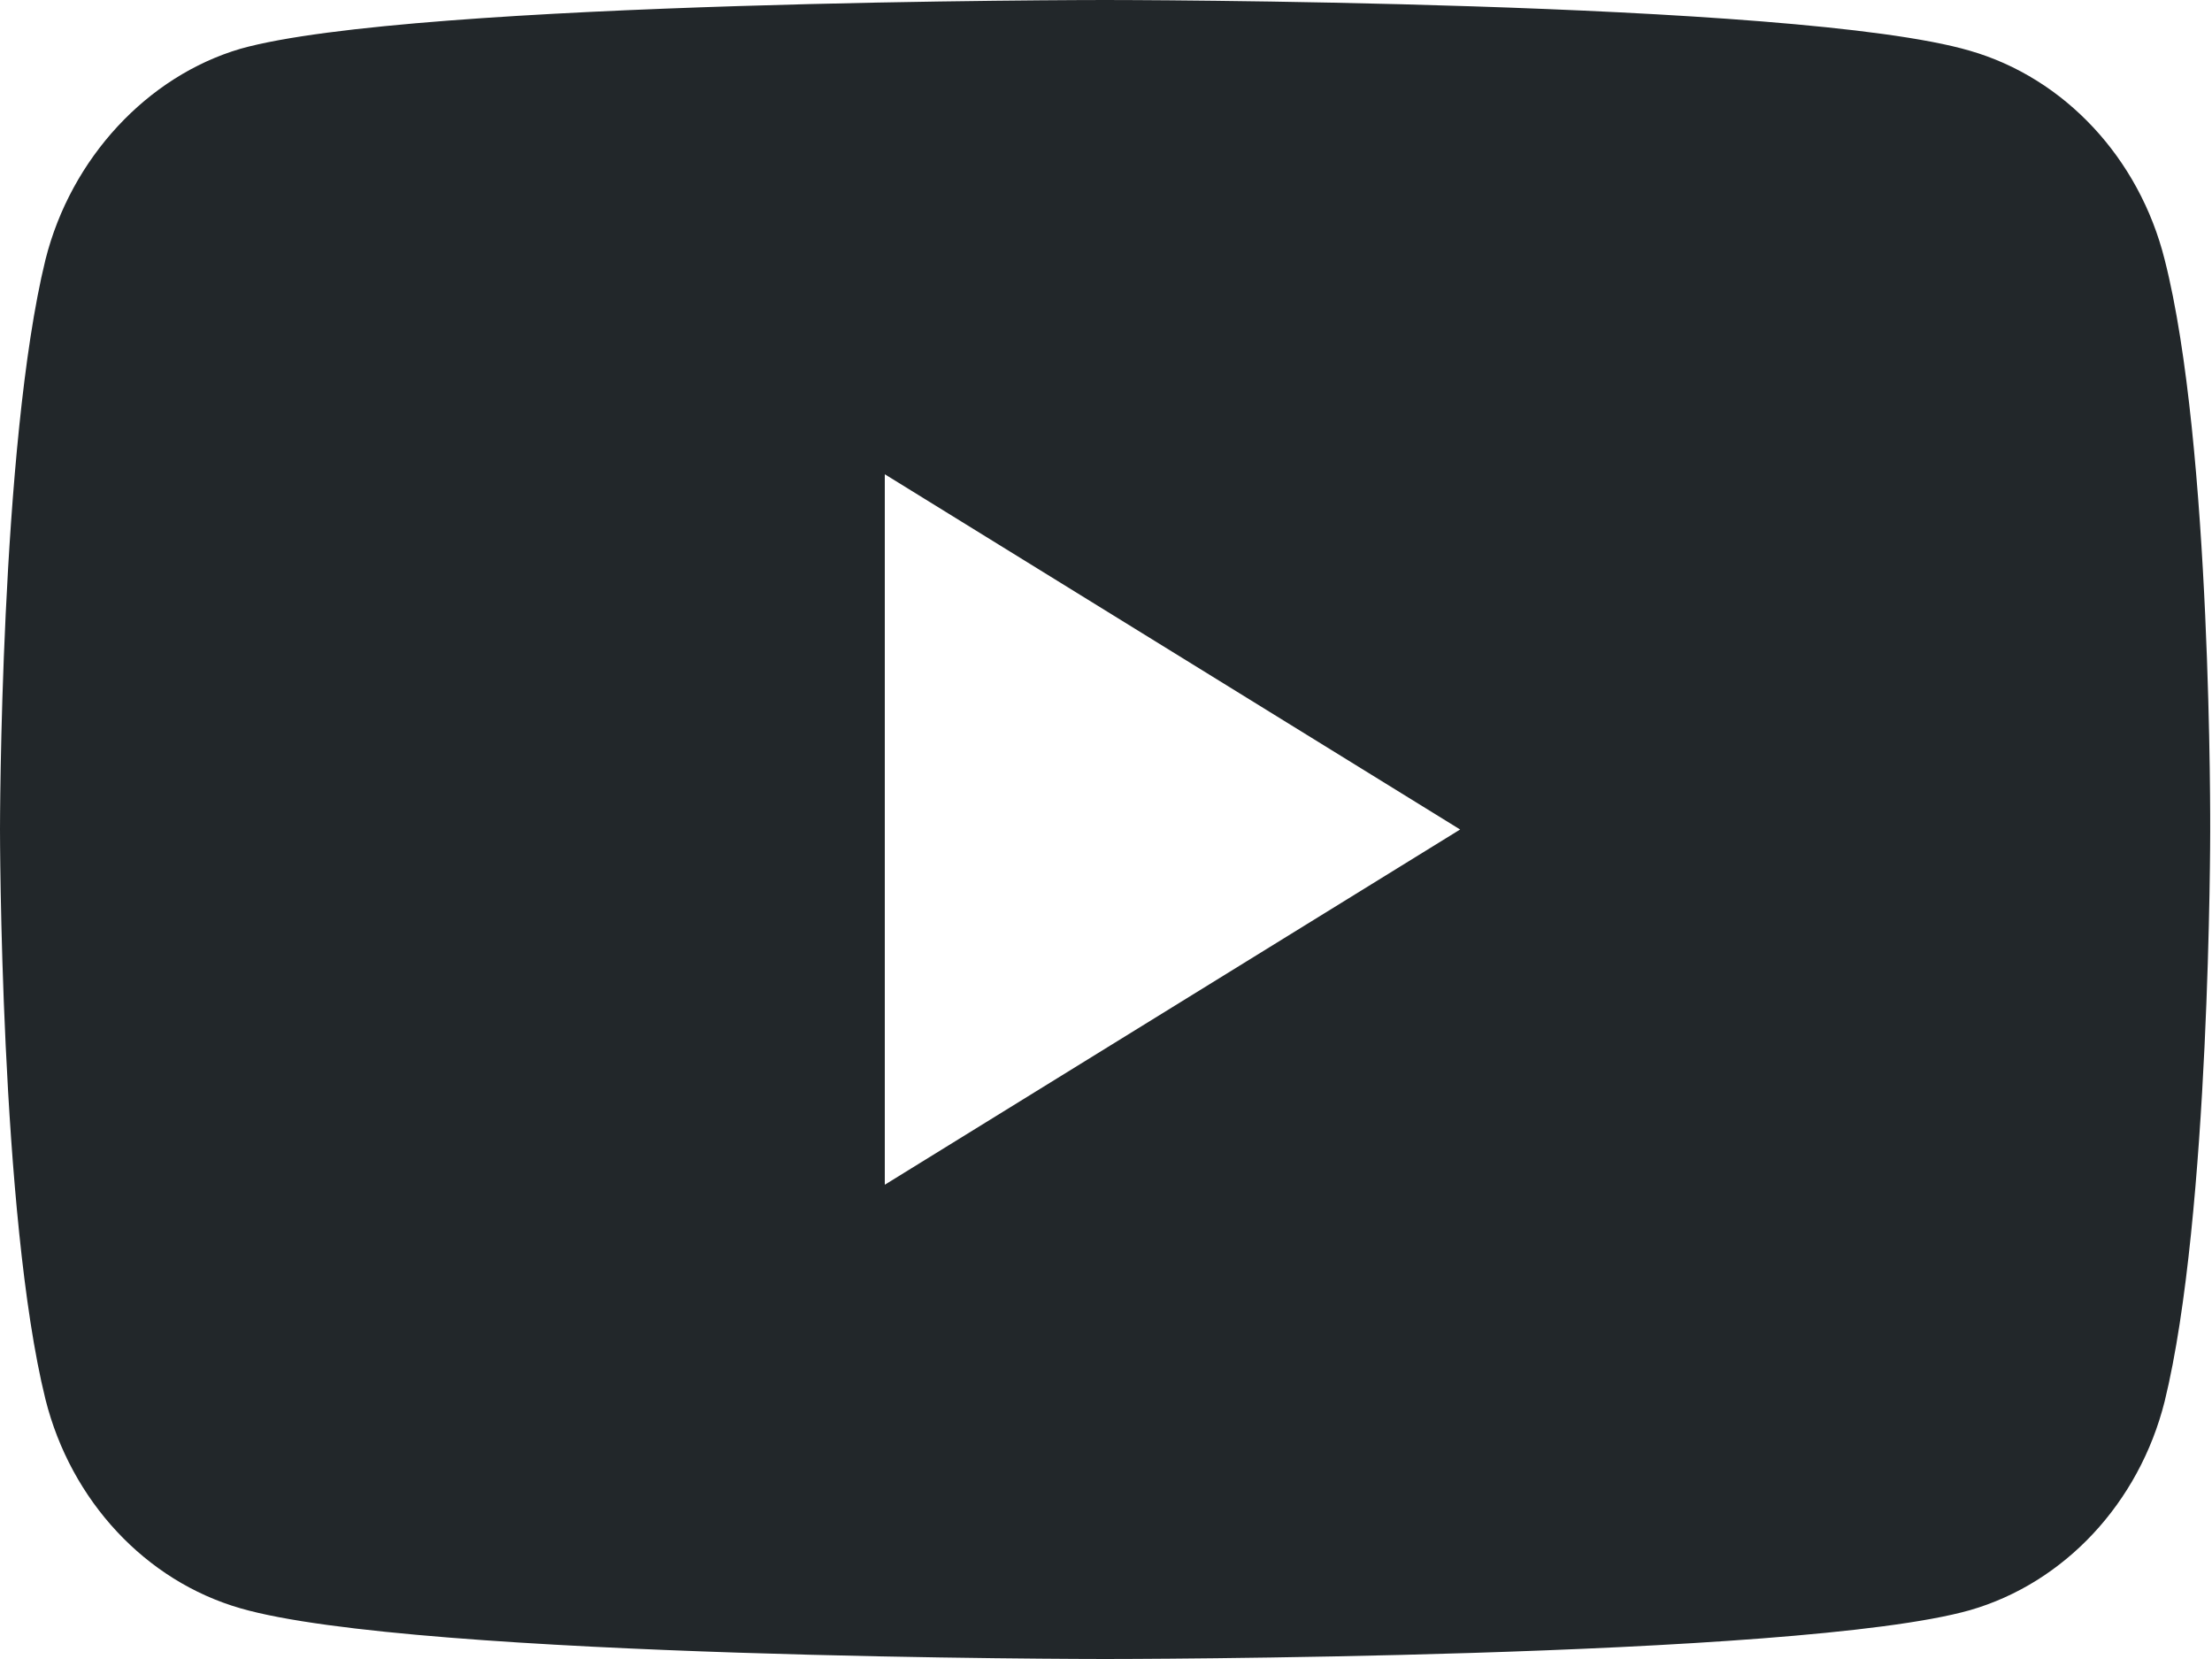 <?xml version="1.0" encoding="UTF-8"?> <svg xmlns="http://www.w3.org/2000/svg" width="32" height="24" viewBox="0 0 32 24" fill="none"> <g clip-path="url(#clip0_2825_77176)"> <path fill-rule="evenodd" clip-rule="evenodd" d="M28.497 0.734C29.867 1.129 30.947 2.287 31.315 3.755C32 6.438 31.974 12.028 31.974 12.028C31.974 12.028 31.974 17.591 31.315 20.273C30.947 21.741 29.867 22.899 28.497 23.294C25.995 24 15.987 24 15.987 24C15.987 24 6.005 24 3.477 23.266C2.107 22.871 1.027 21.713 0.658 20.245C0 17.591 0 12 0 12C0 12 0 6.438 0.658 3.755C1.027 2.287 2.133 1.101 3.477 0.706C5.979 0 15.987 0 15.987 0C15.987 0 25.995 0 28.497 0.734ZM21.123 12L12.8 17.139V6.861L21.123 12Z" fill="#22272A"></path> </g> <defs> <clipPath id="clip0_2825_77176"> <rect width="32" height="24" fill="white"></rect> </clipPath> </defs> </svg> 